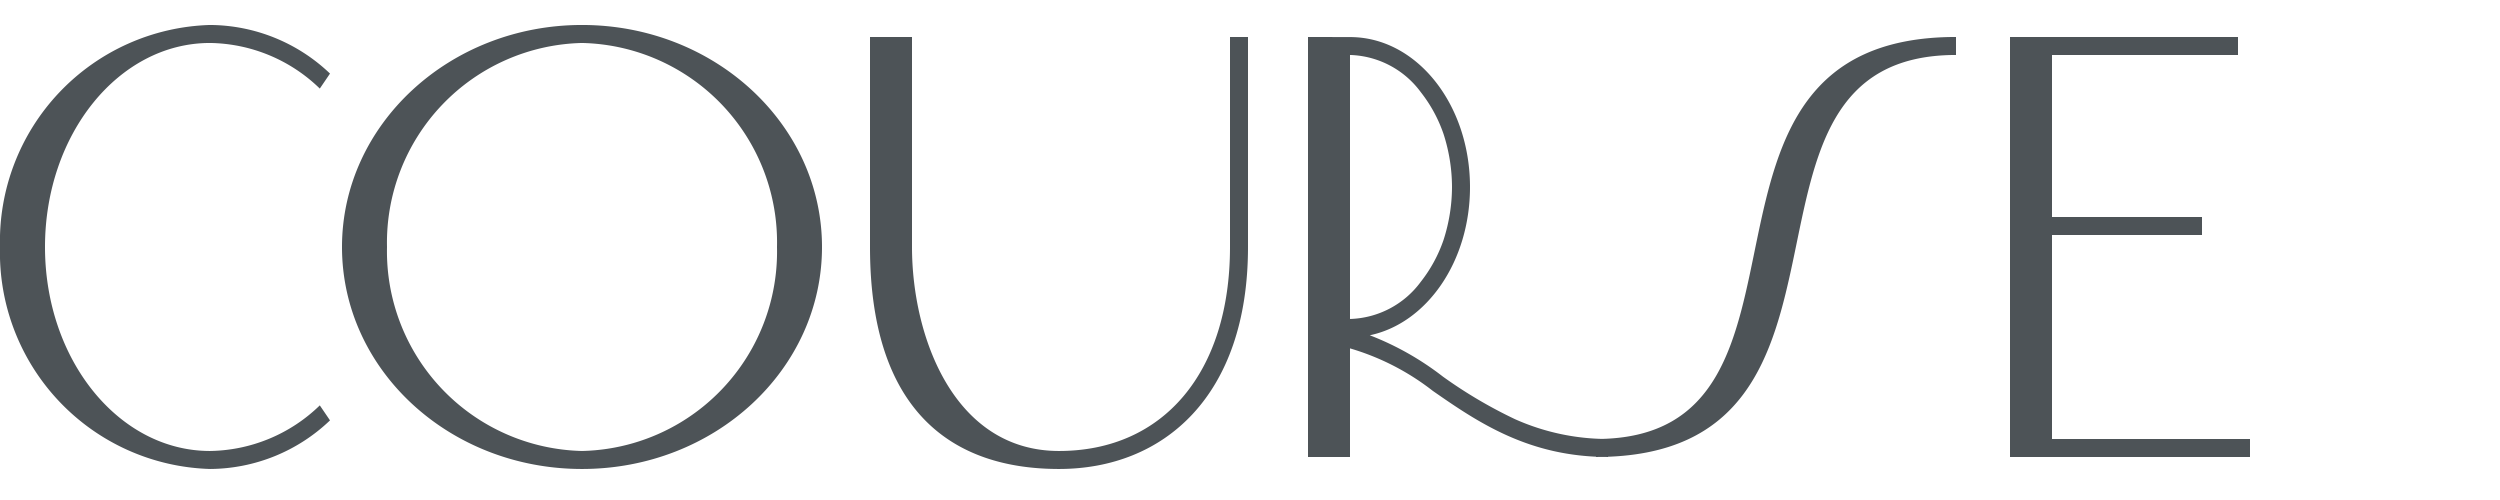<svg xmlns="http://www.w3.org/2000/svg" width="100" height="20" viewBox="0 0 100 20">
  <g id="anchorLink_course_en" transform="translate(-3194 22529)">
    <path id="パス_349301" data-name="パス 349301" d="M8.64-17.28A8.66,8.66,0,0,0,.24-8.4,8.66,8.66,0,0,0,8.64.48a7,7,0,0,0,4.8-1.944l-.408-.6A6.425,6.425,0,0,1,8.64-.24c-3.648,0-6.6-3.648-6.6-8.16s2.952-8.16,6.6-8.16a6.425,6.425,0,0,1,4.392,1.824l.408-.6A7,7,0,0,0,8.64-17.28Zm14.88,0c-5.3,0-9.6,3.984-9.6,8.88,0,4.92,4.3,8.88,9.6,8.88s9.6-3.96,9.6-8.88C33.12-13.3,28.824-17.28,23.52-17.28Zm0,17.04a7.99,7.99,0,0,1-7.8-8.16,7.99,7.99,0,0,1,7.8-8.16,7.975,7.975,0,0,1,7.8,8.16A7.975,7.975,0,0,1,23.52-.24ZM49.44-16.8v8.4c0,5.016-2.664,8.16-6.84,8.16-4.2,0-5.88-4.56-5.88-8.16v-8.4H35.04v8.4c0,6.624,3.336,8.88,7.56,8.88,4.176,0,7.56-2.9,7.56-8.88v-8.4Zm3.12,0V0h1.68V-4.344a9.915,9.915,0,0,1,3.312,1.7C59.352-1.392,61.392,0,64.56,0V-.72a9.09,9.09,0,0,1-3.72-.792,18.594,18.594,0,0,1-2.88-1.7,11.558,11.558,0,0,0-2.928-1.656c2.28-.48,4.008-2.952,4.008-5.928,0-3.312-2.136-6-4.8-6Zm1.68.72a3.646,3.646,0,0,1,2.832,1.488,5.669,5.669,0,0,1,.912,1.68A6.944,6.944,0,0,1,58.32-10.8a6.944,6.944,0,0,1-.336,2.112,5.669,5.669,0,0,1-.912,1.68A3.646,3.646,0,0,1,54.24-5.52Zm24.24-.72C66.432-16.8,74.136-.72,64.08-.72V0c12,0,4.32-16.08,14.4-16.08Zm3.84,7.92h6V-9.6h-6v-6.48h7.44v-.72H80.64V0h9.6V-.72H82.32Z" transform="translate(3193.76 -22510.721)" fill="#4d5357"/>
    <rect id="長方形_8468" data-name="長方形 8468" width="100" height="20" transform="translate(3194 -22529)" fill="#fff" opacity="0"/>
  </g>
</svg>
